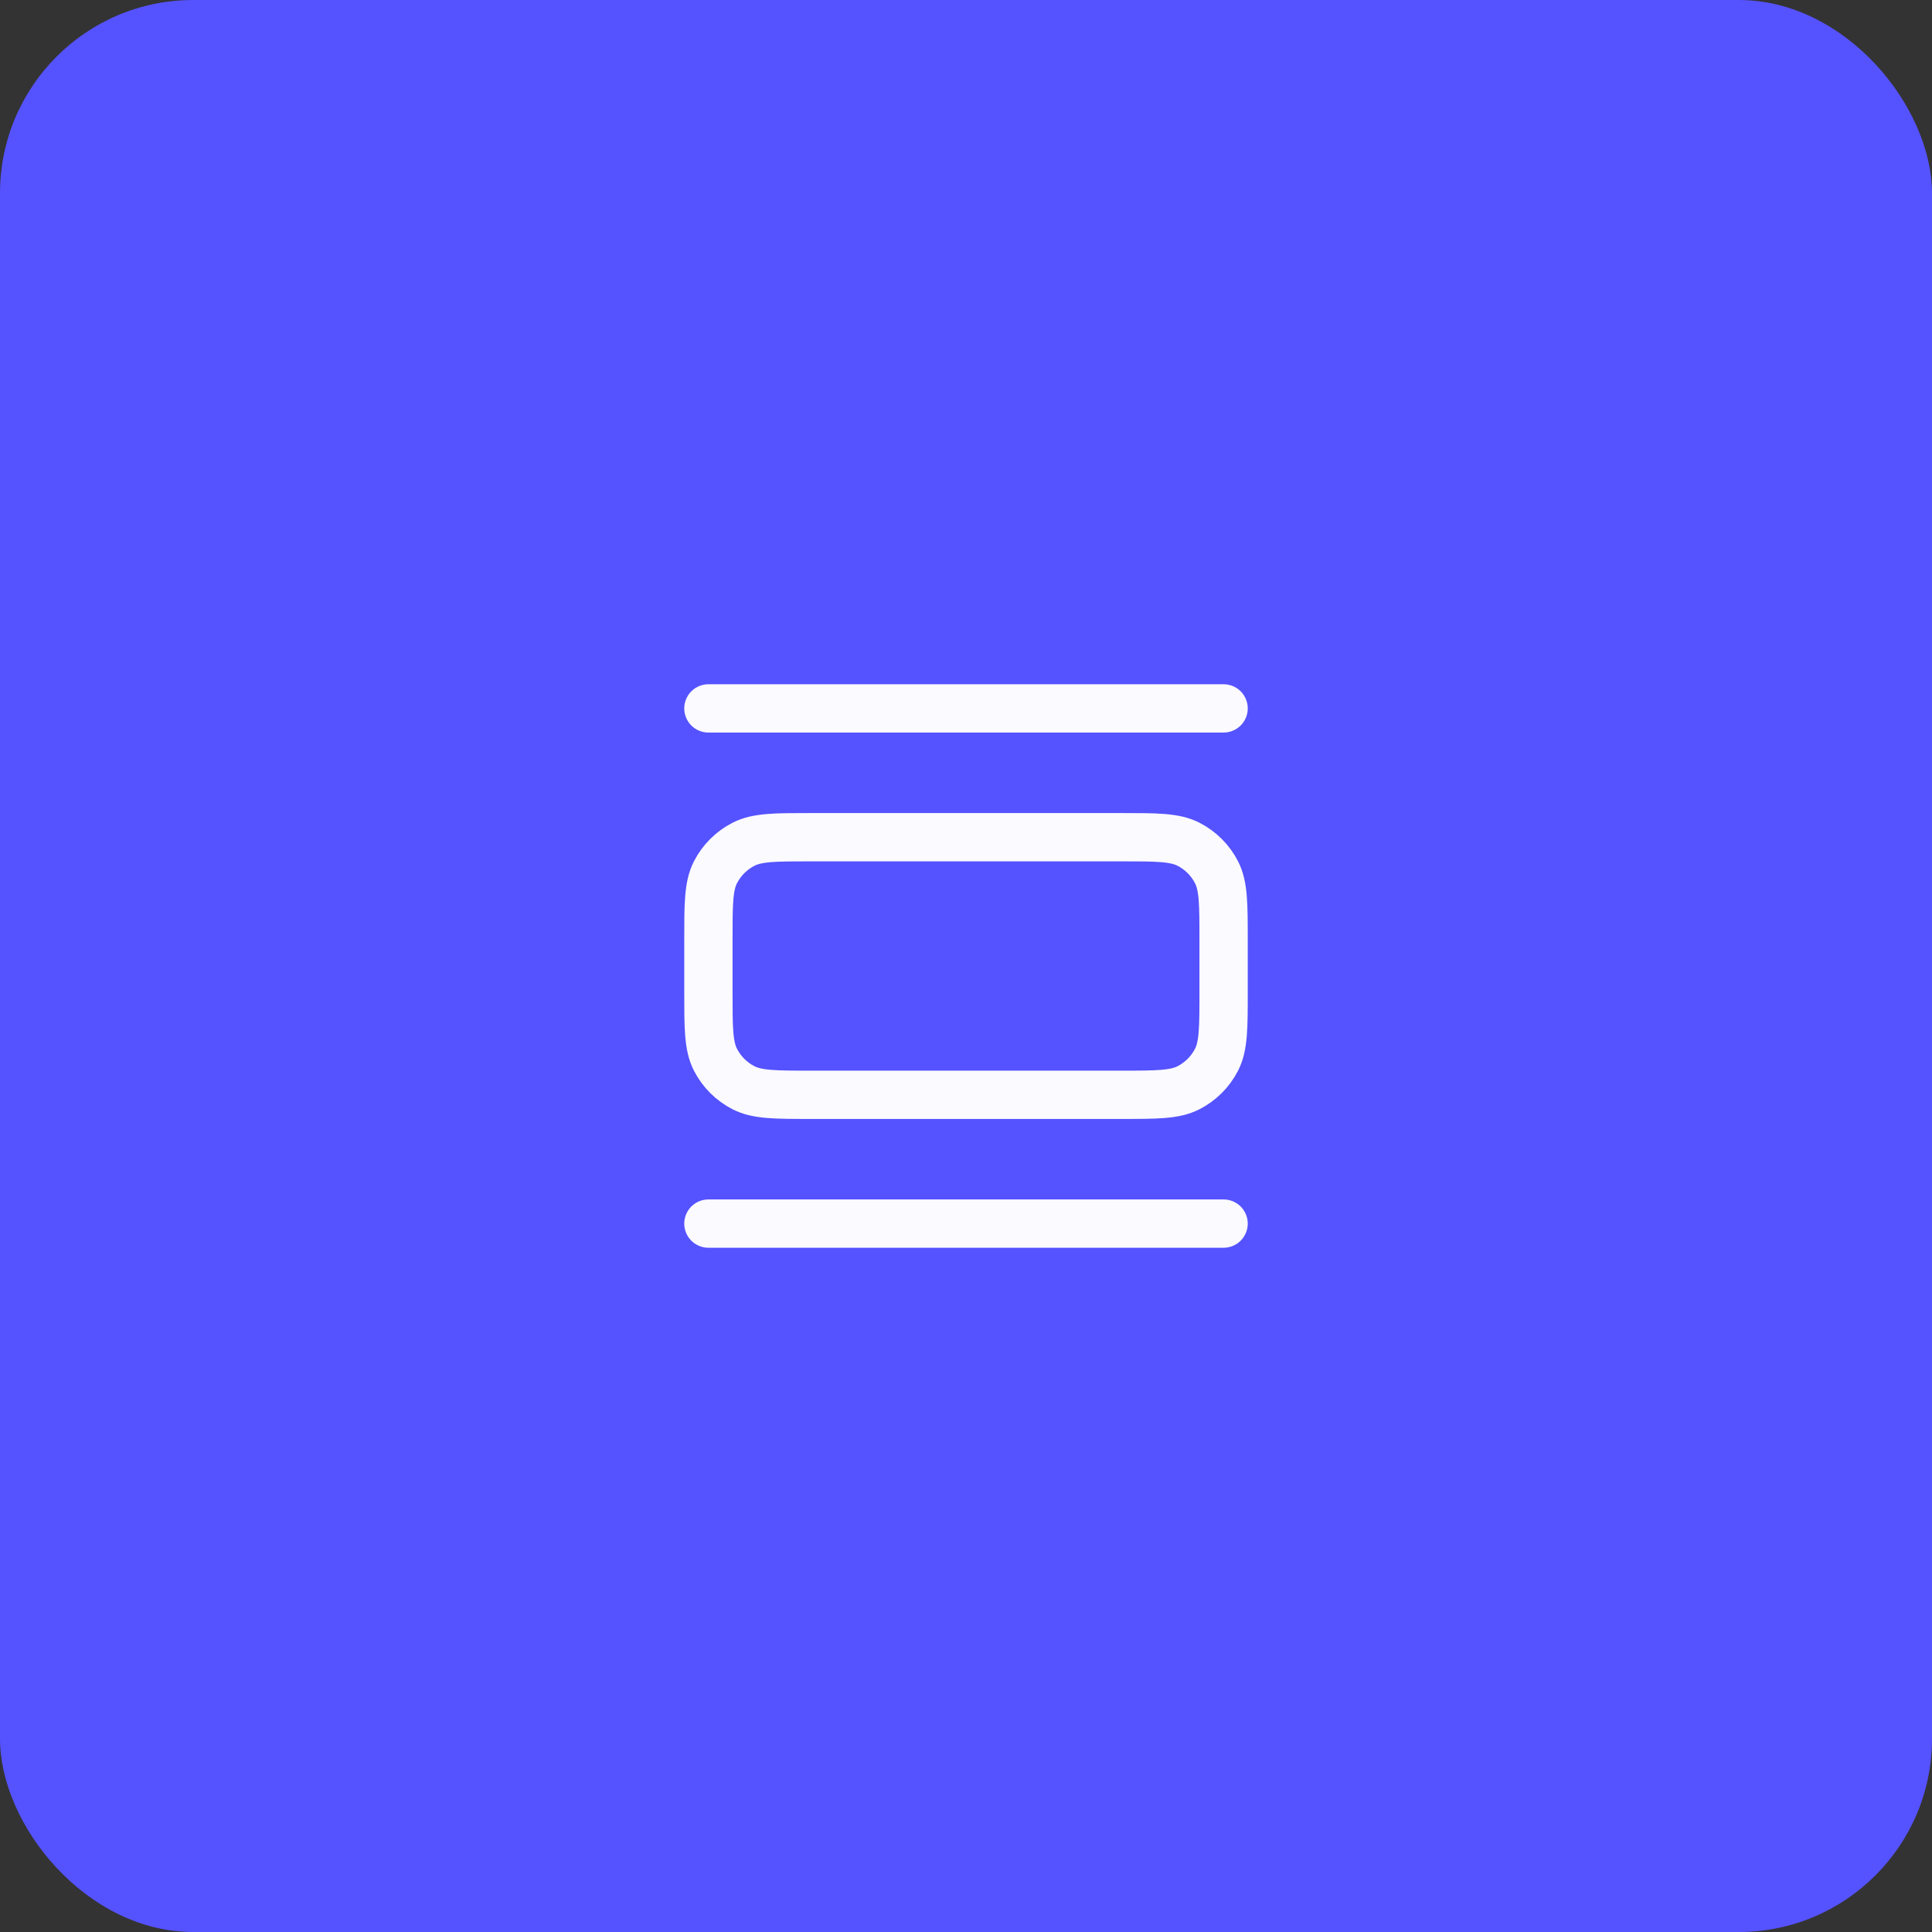 <svg width="60" height="60" viewBox="0 0 60 60" fill="none" xmlns="http://www.w3.org/2000/svg">
<rect x="0" y="0" width="60" height="60" fill="#333333" stroke="none"/>
<rect width="60" height="60" rx="6" fill="#5552FF"/>
<path d="M22 22H38M22 38H38M25.2 34H34.8C35.92 34 36.48 34 36.908 33.782C37.284 33.59 37.59 33.284 37.782 32.908C38 32.48 38 31.92 38 30.8V29.2C38 28.08 38 27.52 37.782 27.092C37.59 26.716 37.284 26.41 36.908 26.218C36.48 26 35.92 26 34.8 26H25.2C24.08 26 23.52 26 23.092 26.218C22.716 26.41 22.41 26.716 22.218 27.092C22 27.52 22 28.08 22 29.2V30.8C22 31.92 22 32.48 22.218 32.908C22.41 33.284 22.716 33.59 23.092 33.782C23.52 34 24.08 34 25.2 34Z" stroke="#FAFAFF" stroke-width="1.5" stroke-linecap="round" stroke-linejoin="round"/>
</svg>
